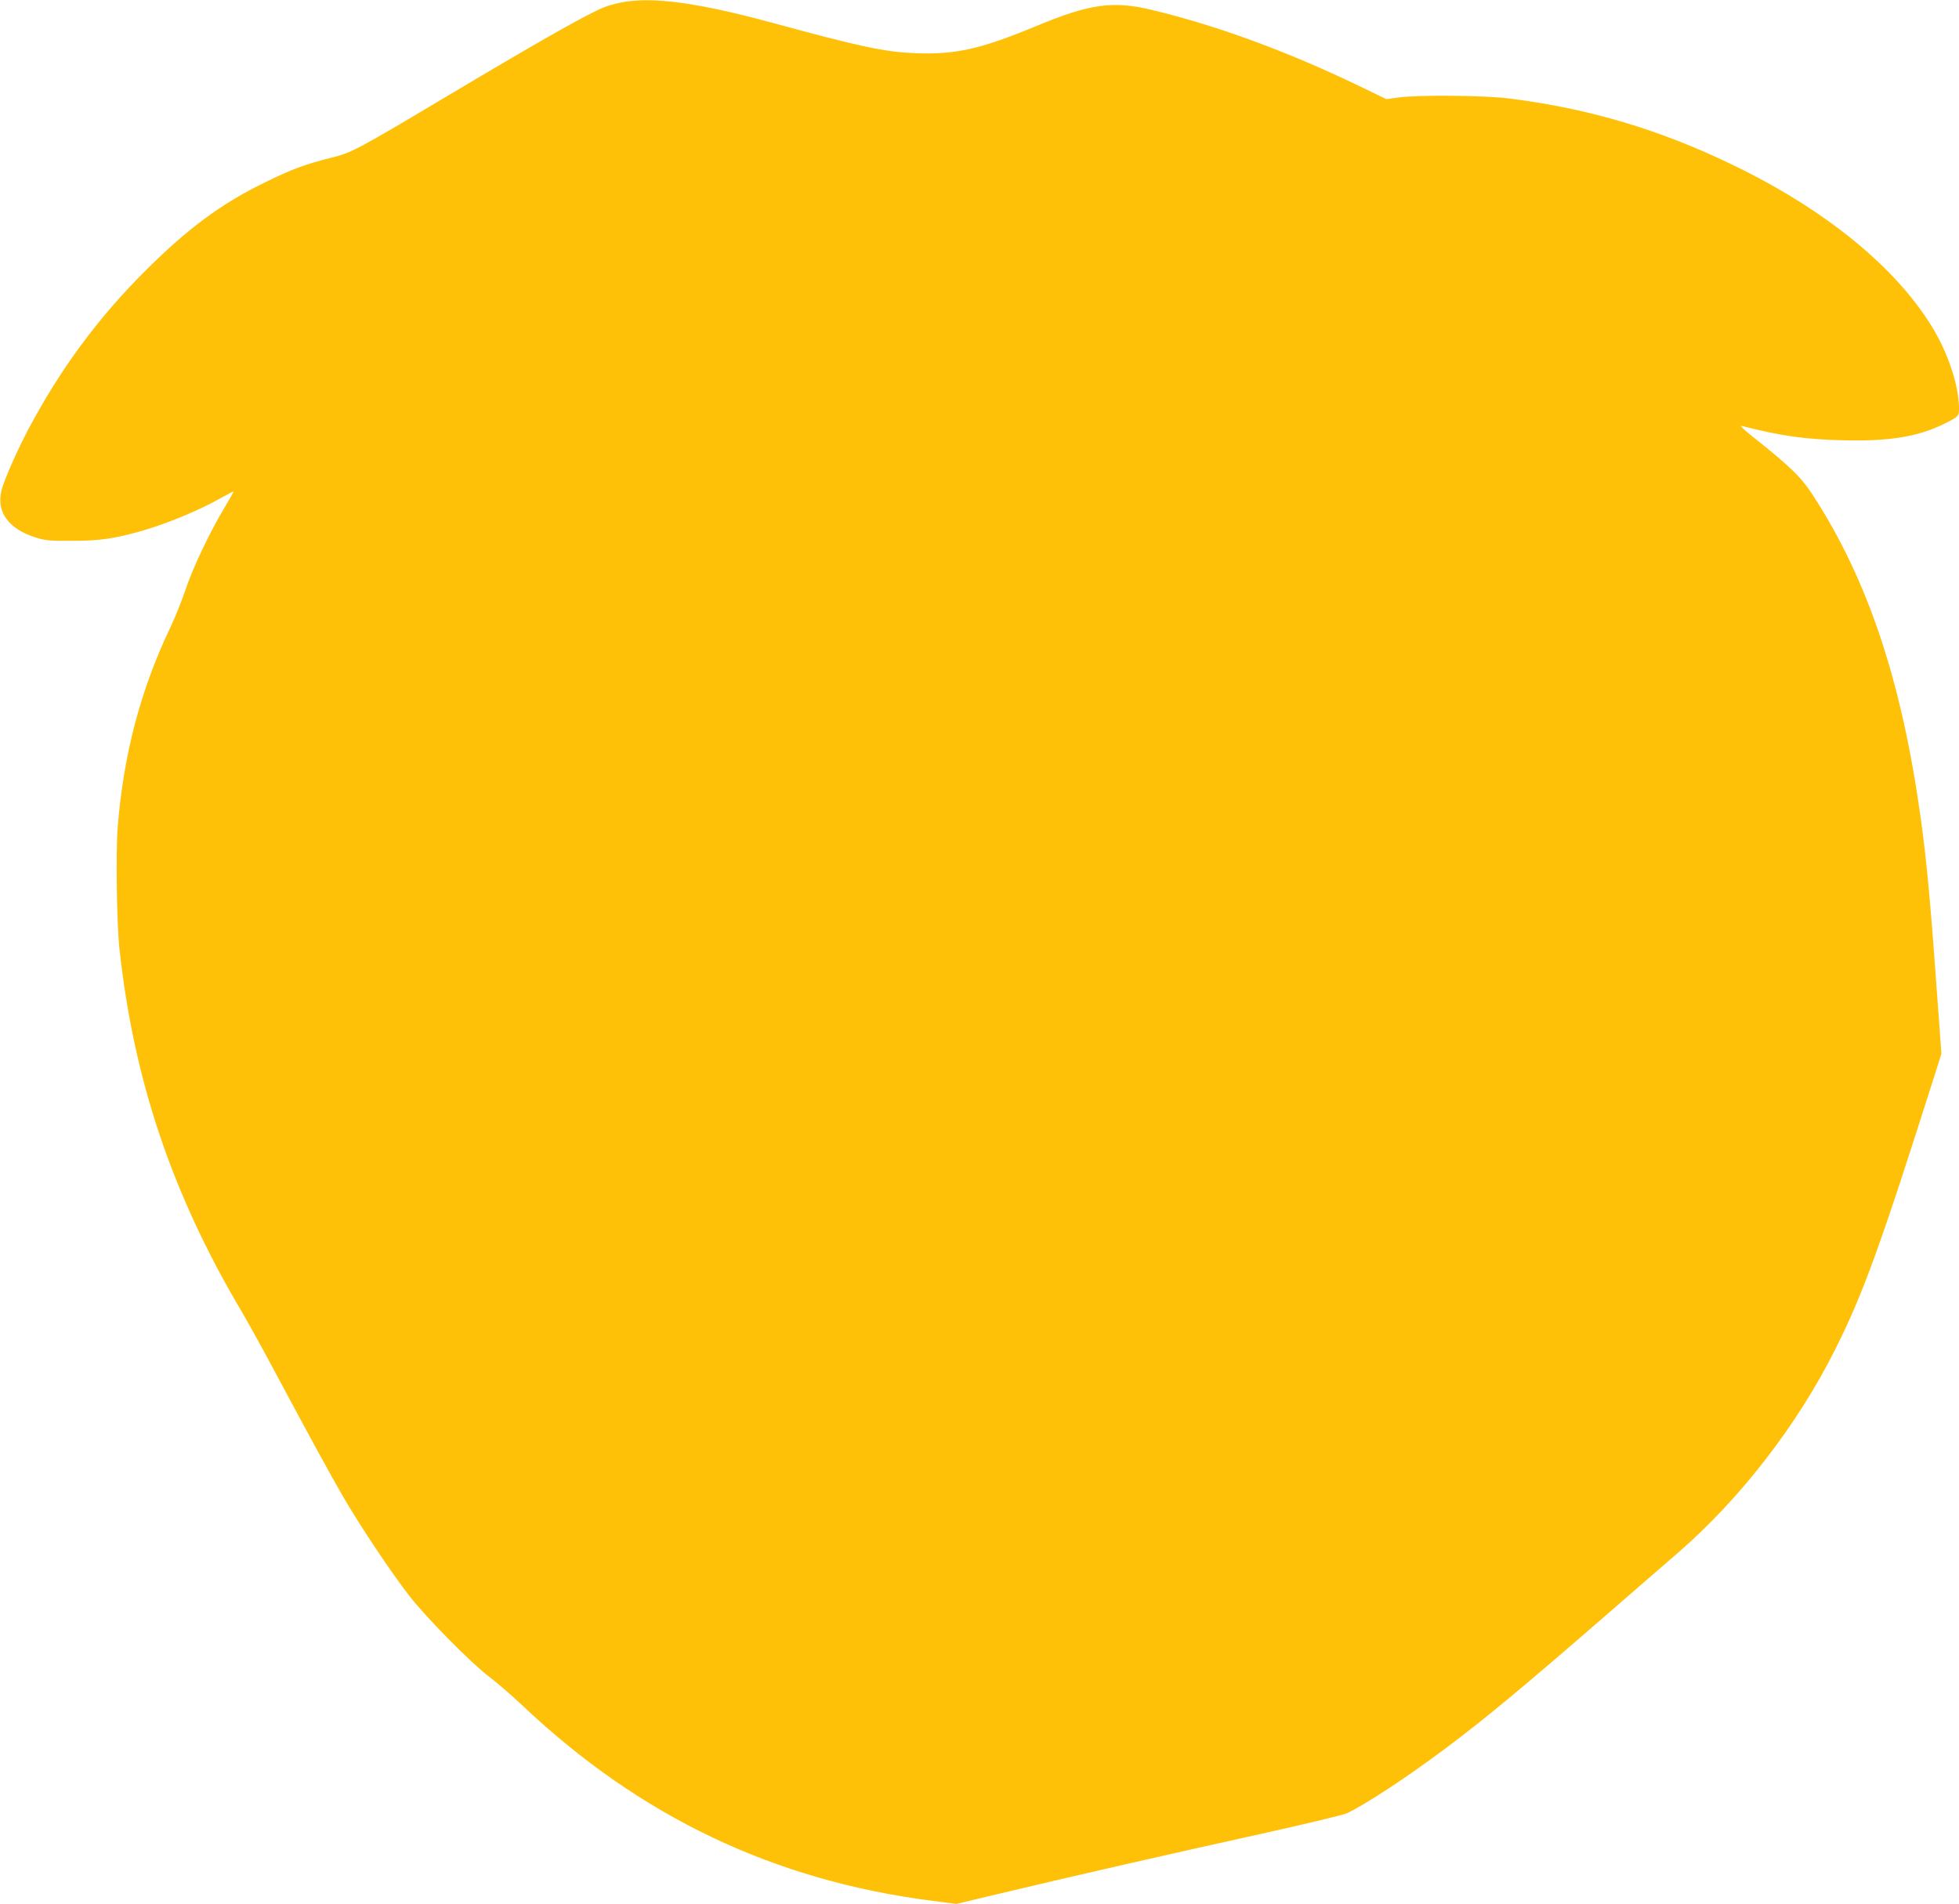<?xml version="1.0" standalone="no"?>
<!DOCTYPE svg PUBLIC "-//W3C//DTD SVG 20010904//EN"
 "http://www.w3.org/TR/2001/REC-SVG-20010904/DTD/svg10.dtd">
<svg version="1.0" xmlns="http://www.w3.org/2000/svg"
 width="1280pt" height="1244pt" viewBox="0 0 1280 1244"
 preserveAspectRatio="xMidYMid meet">
<g transform="translate(0,1244) scale(0.1,-0.1)"
fill="#ffc107" stroke="none">
<path d="M4065 12425 c-38 -7 -90 -21 -115 -31 -112 -45 -412 -215 -1010 -571
-607 -362 -642 -381 -777 -414 -174 -44 -252 -73 -428 -159 -289 -140 -509
-303 -791 -585 -305 -305 -548 -634 -756 -1025 -74 -138 -165 -345 -179 -407
-33 -141 48 -250 226 -306 61 -19 92 -22 235 -21 182 0 276 14 457 65 168 49
377 135 522 218 41 23 75 40 76 39 2 -2 -24 -48 -57 -103 -97 -161 -212 -403
-257 -542 -24 -70 -68 -180 -98 -243 -194 -406 -306 -829 -344 -1305 -13 -158
-6 -631 11 -790 92 -855 341 -1599 790 -2360 42 -71 132 -233 200 -360 268
-501 394 -731 476 -872 114 -195 310 -488 426 -638 112 -145 411 -447 527
-534 46 -34 143 -118 215 -186 770 -728 1643 -1143 2678 -1276 l157 -20 298
71 c476 114 1158 269 1703 389 278 62 525 121 550 132 116 54 394 236 642 422
256 191 514 405 1074 892 171 148 370 322 444 385 410 355 785 839 1034 1338
182 364 290 663 655 1812 l36 115 -17 235 c-54 758 -78 1016 -119 1310 -124
892 -345 1552 -704 2105 -76 117 -146 185 -385 375 -62 49 -95 80 -80 77 252
-65 414 -88 660 -94 301 -8 491 23 660 106 98 49 100 51 100 102 0 149 -73
368 -181 541 -240 388 -694 757 -1284 1044 -483 235 -943 373 -1470 440 -162
21 -599 25 -728 7 l-78 -11 -182 88 c-469 225 -919 391 -1346 494 -258 63
-410 42 -764 -106 -363 -150 -527 -187 -796 -175 -193 8 -355 43 -921 197
-481 131 -782 173 -985 135z"/>
</g>
</svg>
